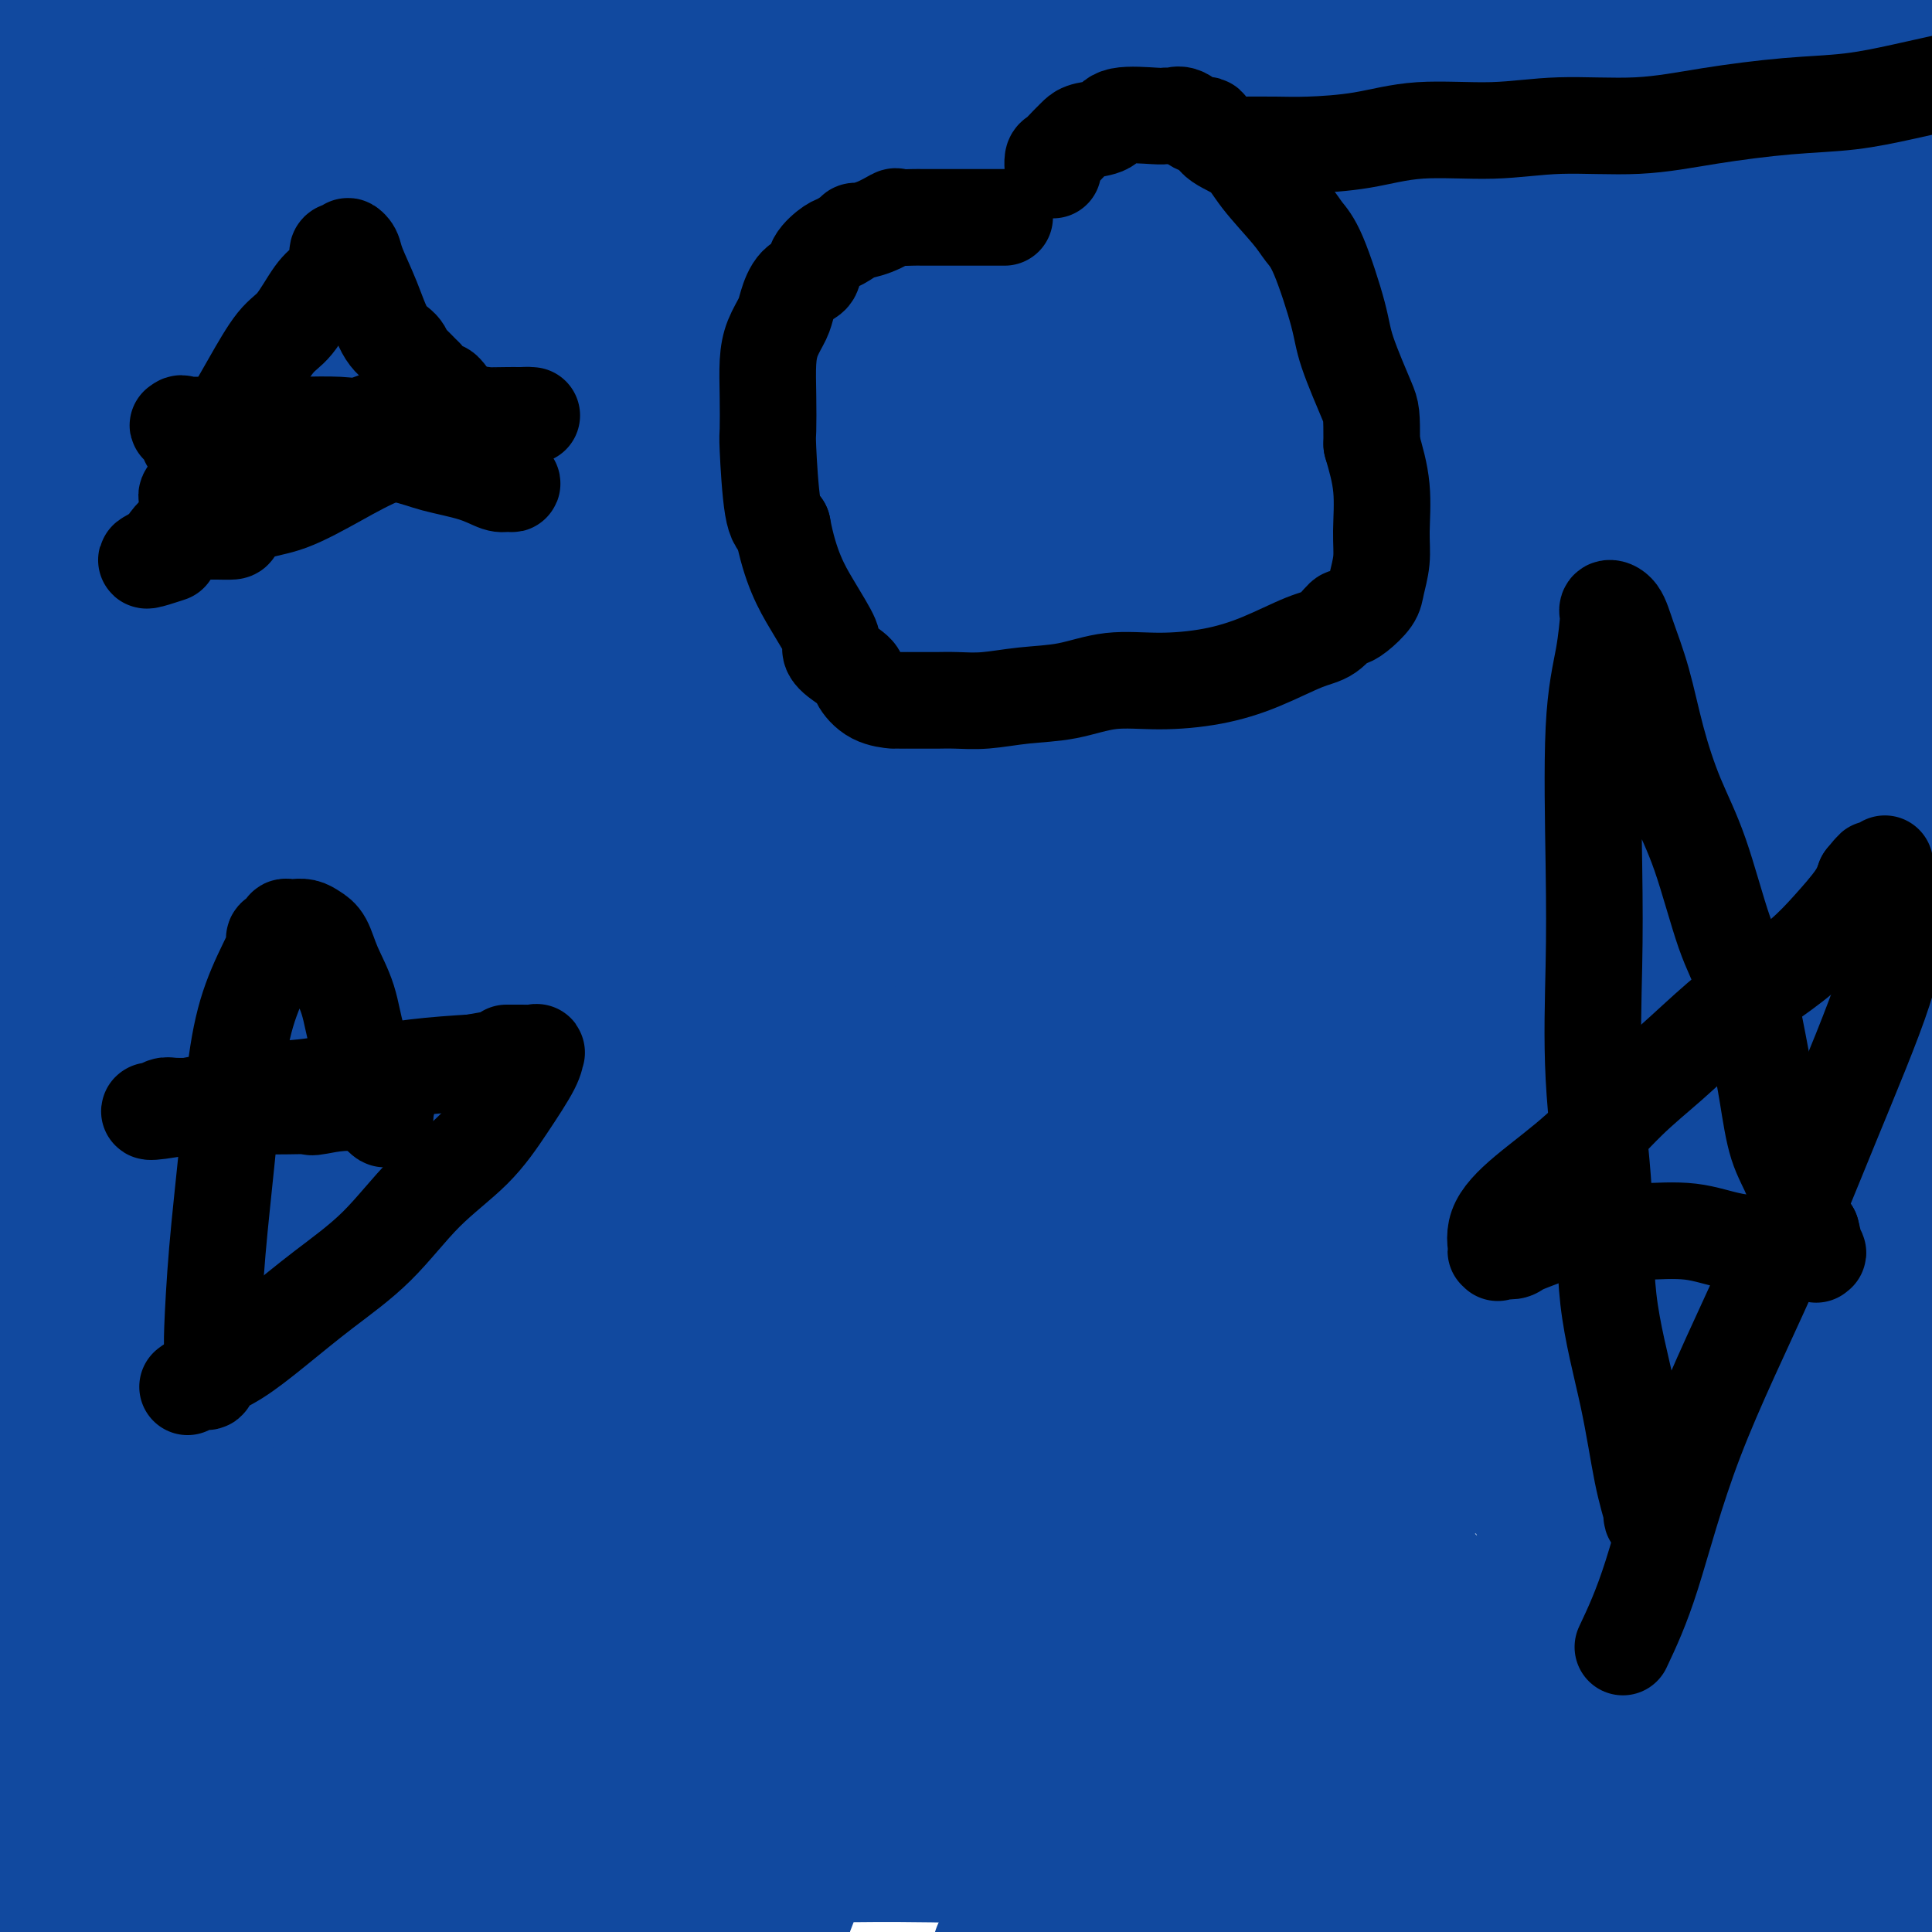 <svg viewBox='0 0 400 400' version='1.1' xmlns='http://www.w3.org/2000/svg' xmlns:xlink='http://www.w3.org/1999/xlink'><g fill='none' stroke='#11499F' stroke-width='28' stroke-linecap='round' stroke-linejoin='round'><path d='M252,263c0.029,-0.284 0.059,-0.568 0,-1c-0.059,-0.432 -0.205,-1.014 -1,0c-0.795,1.014 -2.238,3.622 -4,8c-1.762,4.378 -3.843,10.524 -7,24c-3.157,13.476 -7.388,34.282 -12,53c-4.612,18.718 -9.603,35.348 -13,45c-3.397,9.652 -5.198,12.326 -7,15'/><path d='M193,371c1.262,3.295 2.524,6.590 0,0c-2.524,-6.590 -8.834,-23.063 -12,-38c-3.166,-14.937 -3.188,-28.336 -5,-51c-1.812,-22.664 -5.414,-54.593 -13,-84c-7.586,-29.407 -19.157,-56.294 -27,-75c-7.843,-18.706 -11.958,-29.232 -14,-34c-2.042,-4.768 -2.011,-3.777 -2,-4c0.011,-0.223 0.003,-1.659 0,-1c-0.003,0.659 -0.001,3.414 1,20c1.001,16.586 3.000,47.004 5,80c2.000,32.996 4.000,68.570 5,130c1.000,61.430 1.000,148.715 1,236'/><path d='M106,343c2.963,10.469 5.926,20.937 0,0c-5.926,-20.937 -20.740,-73.280 -31,-106c-10.260,-32.720 -15.967,-45.818 -18,-51c-2.033,-5.182 -0.393,-2.449 0,-2c0.393,0.449 -0.462,-1.385 0,3c0.462,4.385 2.240,14.988 7,44c4.760,29.012 12.503,76.432 19,121c6.497,44.568 11.749,86.284 17,128'/><path d='M99,396c2.393,12.851 4.786,25.702 0,0c-4.786,-25.702 -16.750,-89.958 -30,-141c-13.250,-51.042 -27.786,-88.869 -36,-124c-8.214,-35.131 -10.107,-67.565 -12,-100'/><path d='M43,185c-2.622,-15.444 -5.244,-30.889 0,0c5.244,30.889 18.356,108.111 26,163c7.644,54.889 9.822,87.444 12,120'/><path d='M38,255c3.417,12.833 6.833,25.667 0,0c-6.833,-25.667 -23.917,-89.833 -41,-154'/><path d='M19,207c-4.044,-14.733 -8.089,-29.467 0,0c8.089,29.467 28.311,103.133 41,155c12.689,51.867 17.844,81.933 23,112'/><path d='M74,370c3.607,14.256 7.214,28.512 0,0c-7.214,-28.512 -25.250,-99.792 -38,-154c-12.750,-54.208 -20.214,-91.345 -24,-115c-3.786,-23.655 -3.893,-33.827 -4,-44'/><path d='M7,91c0.690,-20.851 1.381,-41.702 0,0c-1.381,41.702 -4.833,145.958 -6,198c-1.167,52.042 -0.048,51.869 -2,75c-1.952,23.131 -6.976,69.565 -12,116'/><path d='M7,339c-0.008,8.264 -0.016,16.528 0,0c0.016,-16.528 0.057,-57.846 0,-88c-0.057,-30.154 -0.212,-49.142 0,-62c0.212,-12.858 0.792,-19.586 1,-24c0.208,-4.414 0.046,-6.513 0,-5c-0.046,1.513 0.026,6.638 3,31c2.974,24.362 8.850,67.961 17,115c8.150,47.039 18.575,97.520 29,148'/><path d='M56,291c4.152,16.344 8.304,32.688 0,0c-8.304,-32.688 -29.062,-114.407 -39,-155c-9.938,-40.593 -9.054,-40.058 -9,-42c0.054,-1.942 -0.723,-6.360 -1,-8c-0.277,-1.640 -0.055,-0.500 0,-1c0.055,-0.500 -0.057,-2.639 0,4c0.057,6.639 0.285,22.057 1,57c0.715,34.943 1.919,89.412 2,140c0.081,50.588 -0.959,97.294 -2,144'/><path d='M3,321c1.833,11.250 3.667,22.500 0,0c-3.667,-22.500 -12.833,-78.750 -22,-135'/><path d='M0,312c-0.250,-8.083 -0.500,-16.167 0,0c0.500,16.167 1.750,56.583 3,97'/><path d='M5,354c0.000,3.156 0.000,6.311 0,0c0.000,-6.311 0.000,-22.089 -3,-49c-3.000,-26.911 -9.000,-64.956 -15,-103'/><path d='M5,207c-1.714,-8.256 -3.429,-16.512 0,0c3.429,16.512 12.000,57.792 20,93c8.000,35.208 15.429,64.345 21,85c5.571,20.655 9.286,32.827 13,45'/><path d='M43,309c0.512,10.518 1.024,21.036 0,0c-1.024,-21.036 -3.583,-73.625 -7,-115c-3.417,-41.375 -7.690,-71.536 -10,-94c-2.310,-22.464 -2.655,-37.232 -3,-52'/><path d='M31,70c-1.777,-6.105 -3.553,-12.211 0,0c3.553,12.211 12.437,42.737 20,76c7.563,33.263 13.805,69.263 20,107c6.195,37.737 12.341,77.211 17,108c4.659,30.789 7.829,52.895 11,75'/><path d='M75,264c7.583,25.000 15.167,50.000 0,0c-15.167,-50.000 -53.083,-175.000 -91,-300'/><path d='M6,308c-1.833,-12.250 -3.667,-24.500 0,0c3.667,24.500 12.833,85.750 22,147'/><path d='M5,317c2.000,10.417 4.000,20.833 0,0c-4.000,-20.833 -14.000,-72.917 -24,-125'/><path d='M32,386c-2.417,-11.833 -4.833,-23.667 0,0c4.833,23.667 16.917,82.833 29,142'/><path d='M41,262c2.032,11.691 4.064,23.382 0,0c-4.064,-23.382 -14.223,-81.836 -20,-117c-5.777,-35.164 -7.171,-47.040 -8,-54c-0.829,-6.960 -1.093,-9.006 -1,-10c0.093,-0.994 0.545,-0.935 0,-2c-0.545,-1.065 -2.085,-3.255 0,4c2.085,7.255 7.796,23.955 18,54c10.204,30.045 24.901,73.435 40,115c15.099,41.565 30.600,81.304 41,111c10.400,29.696 15.700,49.348 21,69'/><path d='M98,317c7.304,19.071 14.607,38.143 0,0c-14.607,-38.143 -51.125,-133.500 -67,-176c-15.875,-42.500 -11.107,-32.143 -13,-40c-1.893,-7.857 -10.446,-33.929 -19,-60'/><path d='M23,92c-6.756,-18.867 -13.511,-37.733 0,0c13.511,37.733 47.289,132.067 67,194c19.711,61.933 25.356,91.467 31,121'/><path d='M114,335c2.071,12.982 4.143,25.964 0,0c-4.143,-25.964 -14.500,-90.875 -22,-141c-7.500,-50.125 -12.143,-85.464 -15,-111c-2.857,-25.536 -3.929,-41.268 -5,-57'/><path d='M112,110c-9.083,-26.417 -18.167,-52.833 0,0c18.167,52.833 63.583,184.917 109,317'/><path d='M215,319c3.036,6.953 6.071,13.907 0,0c-6.071,-13.907 -21.249,-48.674 -30,-70c-8.751,-21.326 -11.077,-29.211 -13,-35c-1.923,-5.789 -3.445,-9.484 -4,-11c-0.555,-1.516 -0.145,-0.854 0,-1c0.145,-0.146 0.024,-1.100 0,-1c-0.024,0.100 0.048,1.254 0,1c-0.048,-0.254 -0.217,-1.915 0,6c0.217,7.915 0.821,25.408 0,47c-0.821,21.592 -3.067,47.285 -6,67c-2.933,19.715 -6.553,33.453 -9,41c-2.447,7.547 -3.723,8.902 -4,10c-0.277,1.098 0.443,1.941 -1,0c-1.443,-1.941 -5.050,-6.664 -13,-25c-7.950,-18.336 -20.244,-50.286 -33,-84c-12.756,-33.714 -25.973,-69.192 -41,-102c-15.027,-32.808 -31.865,-62.945 -43,-84c-11.135,-21.055 -16.568,-33.027 -22,-45'/><path d='M8,117c-2.143,-8.357 -4.286,-16.714 0,0c4.286,16.714 15.000,58.500 24,113c9.000,54.500 16.286,121.714 20,156c3.714,34.286 3.857,35.643 4,37'/><path d='M43,370c1.634,7.363 3.267,14.725 0,0c-3.267,-14.725 -11.435,-51.538 -18,-83c-6.565,-31.462 -11.528,-57.572 -15,-82c-3.472,-24.428 -5.453,-47.175 -7,-64c-1.547,-16.825 -2.660,-27.727 -3,-34c-0.340,-6.273 0.093,-7.915 0,-9c-0.093,-1.085 -0.712,-1.613 0,-1c0.712,0.613 2.755,2.366 10,17c7.245,14.634 19.693,42.149 34,73c14.307,30.851 30.473,65.037 43,95c12.527,29.963 21.414,55.704 27,70c5.586,14.296 7.870,17.148 9,19c1.130,1.852 1.104,2.704 1,2c-0.104,-0.704 -0.287,-2.965 -1,-4c-0.713,-1.035 -1.956,-0.843 -7,-14c-5.044,-13.157 -13.890,-39.664 -21,-67c-7.110,-27.336 -12.483,-55.503 -19,-83c-6.517,-27.497 -14.178,-54.326 -20,-77c-5.822,-22.674 -9.806,-41.193 -12,-53c-2.194,-11.807 -2.597,-16.904 -3,-22'/><path d='M45,64c-0.355,-0.567 -0.711,-1.133 0,0c0.711,1.133 2.488,3.967 6,19c3.512,15.033 8.759,42.265 13,71c4.241,28.735 7.476,58.971 11,88c3.524,29.029 7.338,56.850 10,75c2.662,18.150 4.171,26.631 5,31c0.829,4.369 0.978,4.628 1,4c0.022,-0.628 -0.081,-2.142 0,-2c0.081,0.142 0.348,1.938 -3,-9c-3.348,-10.938 -10.310,-34.612 -17,-63c-6.690,-28.388 -13.109,-61.489 -18,-93c-4.891,-31.511 -8.255,-61.432 -11,-84c-2.745,-22.568 -4.873,-37.784 -7,-53'/><path d='M111,247c-5.750,-17.500 -11.500,-35.000 0,0c11.500,35.000 40.250,122.500 69,210'/><path d='M280,343c0.619,15.280 1.238,30.561 0,0c-1.238,-30.561 -4.332,-106.963 -6,-140c-1.668,-33.037 -1.909,-22.710 -2,-25c-0.091,-2.290 -0.032,-17.197 0,-24c0.032,-6.803 0.036,-5.503 0,-6c-0.036,-0.497 -0.113,-2.793 0,-2c0.113,0.793 0.415,4.675 1,11c0.585,6.325 1.453,15.093 22,81c20.547,65.907 60.774,188.954 101,312'/><path d='M399,318c9.044,22.756 18.089,45.511 0,0c-18.089,-45.511 -63.311,-159.289 -85,-215c-21.689,-55.711 -19.844,-53.356 -18,-51'/><path d='M358,216c0.002,1.497 0.004,2.994 0,4c-0.004,1.006 -0.014,1.521 0,2c0.014,0.479 0.053,0.923 0,1c-0.053,0.077 -0.198,-0.213 0,0c0.198,0.213 0.740,0.930 0,2c-0.740,1.070 -2.763,2.495 -4,5c-1.237,2.505 -1.687,6.091 -3,11c-1.313,4.909 -3.490,11.142 -5,14c-1.510,2.858 -2.355,2.343 -4,7c-1.645,4.657 -4.091,14.488 -5,18c-0.909,3.512 -0.282,0.704 0,0c0.282,-0.704 0.217,0.694 0,1c-0.217,0.306 -0.587,-0.482 -1,-1c-0.413,-0.518 -0.870,-0.766 -3,-7c-2.130,-6.234 -5.932,-18.455 -11,-36c-5.068,-17.545 -11.403,-40.416 -20,-69c-8.597,-28.584 -19.456,-62.881 -32,-99c-12.544,-36.119 -26.772,-74.059 -41,-112'/><path d='M199,8c0.113,-1.750 0.226,-3.500 0,0c-0.226,3.500 -0.792,12.249 -1,16c-0.208,3.751 -0.059,2.505 0,2c0.059,-0.505 0.028,-0.267 0,0c-0.028,0.267 -0.052,0.563 0,1c0.052,0.437 0.179,1.014 0,1c-0.179,-0.014 -0.664,-0.619 0,1c0.664,1.619 2.475,5.463 -1,-2c-3.475,-7.463 -12.238,-26.231 -21,-45'/><path d='M123,26c-1.326,-8.548 -2.653,-17.095 0,0c2.653,17.095 9.285,59.833 13,84c3.715,24.167 4.513,29.763 5,40c0.487,10.237 0.664,25.115 1,34c0.336,8.885 0.832,11.777 1,13c0.168,1.223 0.010,0.778 0,1c-0.010,0.222 0.129,1.111 0,1c-0.129,-0.111 -0.526,-1.221 -1,-5c-0.474,-3.779 -1.027,-10.228 -1,-15c0.027,-4.772 0.633,-7.867 -1,-16c-1.633,-8.133 -5.505,-21.303 -8,-32c-2.495,-10.697 -3.612,-18.920 -4,-23c-0.388,-4.080 -0.045,-4.018 0,-4c0.045,0.018 -0.206,-0.008 0,0c0.206,0.008 0.870,0.050 0,0c-0.870,-0.050 -3.273,-0.190 0,10c3.273,10.190 12.222,30.711 20,49c7.778,18.289 14.384,34.345 17,44c2.616,9.655 1.243,12.907 4,34c2.757,21.093 9.645,60.027 14,83c4.355,22.973 6.178,29.987 8,37'/><path d='M191,324c-0.030,0.756 -0.061,1.513 0,0c0.061,-1.513 0.212,-5.294 0,-8c-0.212,-2.706 -0.789,-4.337 -1,-8c-0.211,-3.663 -0.058,-9.357 0,-13c0.058,-3.643 0.020,-5.235 0,-6c-0.020,-0.765 -0.022,-0.702 0,-1c0.022,-0.298 0.068,-0.956 0,-1c-0.068,-0.044 -0.249,0.527 1,4c1.249,3.473 3.928,9.850 10,22c6.072,12.150 15.536,30.075 25,48'/><path d='M237,316c-0.342,1.643 -0.683,3.285 0,0c0.683,-3.285 2.391,-11.498 2,-21c-0.391,-9.502 -2.880,-20.292 -4,-30c-1.120,-9.708 -0.870,-18.335 -3,-27c-2.130,-8.665 -6.641,-17.369 -9,-23c-2.359,-5.631 -2.566,-8.190 -3,-9c-0.434,-0.810 -1.094,0.129 -1,0c0.094,-0.129 0.942,-1.327 0,1c-0.942,2.327 -3.675,8.179 -6,14c-2.325,5.821 -4.242,11.612 -9,21c-4.758,9.388 -12.358,22.374 -19,35c-6.642,12.626 -12.326,24.893 -16,37c-3.674,12.107 -5.337,24.053 -7,36'/><path d='M159,300c-0.571,4.226 -1.143,8.452 0,0c1.143,-8.452 4.000,-29.583 3,-62c-1.000,-32.417 -5.857,-76.119 -18,-139c-12.143,-62.881 -31.571,-144.940 -51,-227'/><path d='M159,166c-1.245,-8.453 -2.490,-16.907 0,0c2.490,16.907 8.715,59.173 11,76c2.285,16.827 0.630,8.213 0,5c-0.630,-3.213 -0.233,-1.024 0,1c0.233,2.024 0.303,3.885 0,-4c-0.303,-7.885 -0.981,-25.515 -2,-55c-1.019,-29.485 -2.381,-70.825 -3,-99c-0.619,-28.175 -0.495,-43.184 0,-53c0.495,-9.816 1.361,-14.439 2,-16c0.639,-1.561 1.050,-0.059 0,-4c-1.050,-3.941 -3.560,-13.324 3,5c6.560,18.324 22.189,64.357 34,107c11.811,42.643 19.803,81.898 30,120c10.197,38.102 22.598,75.051 35,112'/><path d='M286,328c4.095,11.994 8.190,23.988 0,0c-8.190,-23.988 -28.667,-83.958 -47,-139c-18.333,-55.042 -34.524,-105.155 -50,-154c-15.476,-48.845 -30.238,-96.423 -45,-144'/><path d='M129,6c1.393,-14.540 2.786,-29.080 0,0c-2.786,29.080 -9.752,101.780 -15,153c-5.248,51.220 -8.778,80.962 -11,96c-2.222,15.038 -3.134,15.374 -4,16c-0.866,0.626 -1.685,1.543 -2,2c-0.315,0.457 -0.125,0.456 0,0c0.125,-0.456 0.187,-1.366 0,-2c-0.187,-0.634 -0.621,-0.990 0,-1c0.621,-0.010 2.299,0.328 -1,-19c-3.299,-19.328 -11.574,-58.321 -17,-93c-5.426,-34.679 -8.003,-65.045 -9,-82c-0.997,-16.955 -0.413,-20.501 0,-23c0.413,-2.499 0.655,-3.951 1,-5c0.345,-1.049 0.794,-1.693 3,2c2.206,3.693 6.171,11.725 14,37c7.829,25.275 19.523,67.793 33,114c13.477,46.207 28.739,96.104 44,146'/><path d='M163,260c2.860,9.503 5.720,19.006 0,0c-5.720,-19.006 -20.019,-66.520 -29,-103c-8.981,-36.480 -12.645,-61.925 -16,-79c-3.355,-17.075 -6.401,-25.780 -8,-31c-1.599,-5.220 -1.751,-6.957 -2,-7c-0.249,-0.043 -0.593,1.606 0,0c0.593,-1.606 2.125,-6.468 -1,4c-3.125,10.468 -10.906,36.266 -14,49c-3.094,12.734 -1.500,12.404 -8,29c-6.500,16.596 -21.093,50.117 -28,65c-6.907,14.883 -6.127,11.128 -6,10c0.127,-1.128 -0.400,0.372 -1,1c-0.600,0.628 -1.274,0.385 -1,-3c0.274,-3.385 1.497,-9.911 0,-29c-1.497,-19.089 -5.713,-50.740 -10,-82c-4.287,-31.260 -8.643,-62.130 -13,-93'/><path d='M21,62c-0.958,-4.773 -1.916,-9.546 0,0c1.916,9.546 6.706,33.410 9,45c2.294,11.590 2.092,10.907 2,11c-0.092,0.093 -0.074,0.961 0,1c0.074,0.039 0.206,-0.753 0,-3c-0.206,-2.247 -0.748,-5.951 -1,-22c-0.252,-16.049 -0.215,-44.443 0,-63c0.215,-18.557 0.607,-27.279 1,-36'/><path d='M32,22c1.345,-3.512 2.690,-7.024 0,0c-2.690,7.024 -9.417,24.583 -15,36c-5.583,11.417 -10.024,16.690 -14,21c-3.976,4.310 -7.488,7.655 -11,11'/><path d='M8,66c-1.122,0.105 -2.244,0.210 0,0c2.244,-0.210 7.854,-0.736 14,-1c6.146,-0.264 12.828,-0.267 20,0c7.172,0.267 14.834,0.804 22,1c7.166,0.196 13.835,0.053 19,0c5.165,-0.053 8.825,-0.014 11,0c2.175,0.014 2.863,0.003 3,0c0.137,-0.003 -0.278,0.001 0,0c0.278,-0.001 1.251,-0.005 -1,0c-2.251,0.005 -7.724,0.021 -13,0c-5.276,-0.021 -10.355,-0.079 -15,0c-4.645,0.079 -8.855,0.296 -13,0c-4.145,-0.296 -8.225,-1.106 -12,-2c-3.775,-0.894 -7.245,-1.872 -9,-3c-1.755,-1.128 -1.795,-2.405 -2,-3c-0.205,-0.595 -0.575,-0.508 -1,-3c-0.425,-2.492 -0.904,-7.563 -1,-13c-0.096,-5.437 0.191,-11.241 3,-16c2.809,-4.759 8.141,-8.474 17,-13c8.859,-4.526 21.245,-9.865 38,-14c16.755,-4.135 37.877,-7.068 59,-10'/><path d='M253,10c-0.745,-2.627 -1.490,-5.255 0,0c1.490,5.255 5.215,18.391 6,34c0.785,15.609 -1.370,33.691 -7,49c-5.630,15.309 -14.736,27.846 -40,41c-25.264,13.154 -66.686,26.926 -97,33c-30.314,6.074 -49.518,4.450 -73,3c-23.482,-1.450 -51.241,-2.725 -79,-4'/><path d='M25,71c-2.571,0.034 -5.141,0.067 0,0c5.141,-0.067 17.994,-0.236 25,2c7.006,2.236 8.165,6.875 9,12c0.835,5.125 1.348,10.734 -1,17c-2.348,6.266 -7.555,13.187 -17,19c-9.445,5.813 -23.127,10.518 -34,14c-10.873,3.482 -18.936,5.741 -27,8'/><path d='M75,123c-7.635,-0.113 -15.271,-0.226 0,0c15.271,0.226 53.448,0.792 84,4c30.552,3.208 53.478,9.057 69,14c15.522,4.943 23.641,8.978 29,13c5.359,4.022 7.959,8.030 9,13c1.041,4.970 0.523,10.902 0,17c-0.523,6.098 -1.049,12.360 -5,17c-3.951,4.640 -11.325,7.656 -18,10c-6.675,2.344 -12.650,4.015 -17,5c-4.350,0.985 -7.077,1.282 -9,1c-1.923,-0.282 -3.044,-1.144 -4,-2c-0.956,-0.856 -1.748,-1.705 -5,-15c-3.252,-13.295 -8.965,-39.036 -12,-50c-3.035,-10.964 -3.392,-7.151 -4,-19c-0.608,-11.849 -1.467,-39.360 -1,-55c0.467,-15.640 2.259,-19.410 5,-24c2.741,-4.590 6.430,-10.000 9,-13c2.570,-3.000 4.022,-3.589 5,-4c0.978,-0.411 1.483,-0.645 2,-1c0.517,-0.355 1.047,-0.831 2,1c0.953,1.831 2.330,5.969 9,20c6.670,14.031 18.635,37.955 33,68c14.365,30.045 31.131,66.210 45,99c13.869,32.790 24.840,62.205 31,78c6.160,15.795 7.510,17.972 8,19c0.490,1.028 0.120,0.908 0,1c-0.120,0.092 0.009,0.395 0,1c-0.009,0.605 -0.157,1.513 0,1c0.157,-0.513 0.619,-2.447 0,-7c-0.619,-4.553 -2.321,-11.726 -5,-24c-2.679,-12.274 -6.337,-29.650 -9,-48c-2.663,-18.350 -4.332,-37.675 -6,-57'/><path d='M320,186c-3.325,-30.615 -1.638,-39.153 -1,-51c0.638,-11.847 0.227,-27.002 0,-38c-0.227,-10.998 -0.271,-17.837 0,-24c0.271,-6.163 0.856,-11.648 1,-15c0.144,-3.352 -0.154,-4.569 0,-5c0.154,-0.431 0.759,-0.075 1,0c0.241,0.075 0.117,-0.132 1,3c0.883,3.132 2.772,9.604 4,17c1.228,7.396 1.793,15.717 2,28c0.207,12.283 0.055,28.530 0,43c-0.055,14.470 -0.015,27.164 0,36c0.015,8.836 0.003,13.816 0,17c-0.003,3.184 0.003,4.573 0,5c-0.003,0.427 -0.014,-0.108 0,0c0.014,0.108 0.052,0.860 0,-2c-0.052,-2.860 -0.196,-9.333 -1,-18c-0.804,-8.667 -2.268,-19.527 -3,-33c-0.732,-13.473 -0.732,-29.560 -1,-45c-0.268,-15.440 -0.803,-30.234 -1,-45c-0.197,-14.766 -0.056,-29.505 0,-40c0.056,-10.495 0.028,-16.748 0,-23'/><path d='M345,104c-2.953,-13.407 -5.905,-26.814 0,0c5.905,26.814 20.668,93.848 28,129c7.332,35.152 7.233,38.422 8,51c0.767,12.578 2.399,34.463 3,43c0.601,8.537 0.172,3.725 0,2c-0.172,-1.725 -0.086,-0.362 0,1'/><path d='M384,317c0.051,5.362 0.103,10.724 0,0c-0.103,-10.724 -0.360,-37.533 -3,-64c-2.640,-26.467 -7.665,-52.590 -10,-92c-2.335,-39.410 -1.982,-92.106 -2,-116c-0.018,-23.894 -0.408,-18.987 0,-22c0.408,-3.013 1.612,-13.946 2,-19c0.388,-5.054 -0.042,-4.230 0,-4c0.042,0.230 0.555,-0.135 1,0c0.445,0.135 0.820,0.768 2,4c1.180,3.232 3.164,9.062 6,16c2.836,6.938 6.525,14.982 10,25c3.475,10.018 6.738,22.009 10,34'/><path d='M390,156c2.363,4.411 4.726,8.821 0,0c-4.726,-8.821 -16.542,-30.875 -32,-60c-15.458,-29.125 -34.560,-65.321 -44,-84c-9.440,-18.679 -9.220,-19.839 -9,-21'/><path d='M322,65c-2.476,-10.216 -4.951,-20.431 0,0c4.951,20.431 17.330,71.509 25,107c7.670,35.491 10.633,55.397 12,65c1.367,9.603 1.139,8.904 1,9c-0.139,0.096 -0.189,0.987 0,2c0.189,1.013 0.617,2.149 -1,-8c-1.617,-10.149 -5.278,-31.585 -10,-58c-4.722,-26.415 -10.504,-57.811 -14,-78c-3.496,-20.189 -4.707,-29.171 -5,-33c-0.293,-3.829 0.333,-2.506 0,-4c-0.333,-1.494 -1.627,-5.805 0,-1c1.627,4.805 6.173,18.726 9,25c2.827,6.274 3.936,4.900 11,29c7.064,24.100 20.082,73.673 28,106c7.918,32.327 10.735,47.409 12,58c1.265,10.591 0.977,16.692 1,20c0.023,3.308 0.357,3.825 0,4c-0.357,0.175 -1.404,0.009 0,0c1.404,-0.009 5.258,0.140 -7,9c-12.258,8.860 -40.629,26.430 -69,44'/><path d='M155,322c2.524,7.673 5.049,15.345 0,0c-5.049,-15.345 -17.670,-53.708 -24,-77c-6.330,-23.292 -6.369,-31.511 -5,-35c1.369,-3.489 4.144,-2.246 3,-12c-1.144,-9.754 -6.208,-30.504 -13,-51c-6.792,-20.496 -15.310,-40.739 -19,-50c-3.690,-9.261 -2.550,-7.540 -2,-7c0.550,0.540 0.509,-0.101 0,-1c-0.509,-0.899 -1.487,-2.055 0,4c1.487,6.055 5.439,19.323 15,52c9.561,32.677 24.732,84.765 42,124c17.268,39.235 36.634,65.618 56,92'/><path d='M261,320c0.413,6.758 0.826,13.515 0,0c-0.826,-13.515 -2.892,-47.303 -4,-94c-1.108,-46.697 -1.260,-106.303 -2,-145c-0.740,-38.697 -2.069,-56.485 -3,-68c-0.931,-11.515 -1.466,-16.758 -2,-22'/><path d='M249,37c0.156,-2.745 0.312,-5.489 0,0c-0.312,5.489 -1.091,19.213 -5,45c-3.909,25.787 -10.948,63.637 -19,91c-8.052,27.363 -17.117,44.238 -22,53c-4.883,8.762 -5.585,9.411 -6,10c-0.415,0.589 -0.543,1.117 -1,0c-0.457,-1.117 -1.244,-3.880 -3,-9c-1.756,-5.120 -4.481,-12.596 -8,-22c-3.519,-9.404 -7.832,-20.737 -12,-32c-4.168,-11.263 -8.190,-22.455 -11,-30c-2.810,-7.545 -4.410,-11.444 -5,-13c-0.590,-1.556 -0.172,-0.771 0,-1c0.172,-0.229 0.099,-1.473 0,-1c-0.099,0.473 -0.223,2.664 0,8c0.223,5.336 0.792,13.818 1,22c0.208,8.182 0.056,16.065 0,21c-0.056,4.935 -0.016,6.922 0,8c0.016,1.078 0.007,1.248 0,1c-0.007,-0.248 -0.012,-0.913 0,-1c0.012,-0.087 0.041,0.404 0,-1c-0.041,-1.404 -0.153,-4.705 0,-14c0.153,-9.295 0.573,-24.586 1,-37c0.427,-12.414 0.863,-21.951 1,-27c0.137,-5.049 -0.026,-5.608 0,-6c0.026,-0.392 0.242,-0.616 0,-1c-0.242,-0.384 -0.941,-0.928 2,6c2.941,6.928 9.523,21.327 18,48c8.477,26.673 18.851,65.621 30,102c11.149,36.379 23.075,70.190 35,104'/><path d='M257,282c0.346,7.862 0.691,15.724 0,0c-0.691,-15.724 -2.420,-55.033 -5,-88c-2.580,-32.967 -6.012,-59.591 -9,-83c-2.988,-23.409 -5.533,-43.604 -8,-59c-2.467,-15.396 -4.857,-25.993 -6,-31c-1.143,-5.007 -1.038,-4.422 -1,-4c0.038,0.422 0.010,0.682 0,3c-0.010,2.318 -0.003,6.695 0,25c0.003,18.305 0.002,50.540 0,84c-0.002,33.460 -0.004,68.146 0,96c0.004,27.854 0.015,48.877 0,61c-0.015,12.123 -0.055,15.348 0,17c0.055,1.652 0.207,1.733 0,1c-0.207,-0.733 -0.771,-2.279 0,0c0.771,2.279 2.877,8.384 -1,-7c-3.877,-15.384 -13.736,-52.257 -26,-90c-12.264,-37.743 -26.933,-76.355 -42,-117c-15.067,-40.645 -30.534,-83.322 -46,-126'/><path d='M8,11c-1.429,-0.561 -2.859,-1.122 0,0c2.859,1.122 10.006,3.928 14,5c3.994,1.072 4.833,0.411 6,5c1.167,4.589 2.660,14.428 2,23c-0.660,8.572 -3.474,15.878 -9,21c-5.526,5.122 -13.763,8.061 -22,11'/><path d='M36,70c-2.764,0.415 -5.528,0.829 0,0c5.528,-0.829 19.348,-2.903 25,-4c5.652,-1.097 3.137,-1.219 0,0c-3.137,1.219 -6.896,3.777 -28,9c-21.104,5.223 -59.552,13.112 -98,21'/><path d='M16,97c-0.652,-0.432 -1.305,-0.864 0,0c1.305,0.864 4.566,3.026 6,4c1.434,0.974 1.040,0.762 -1,2c-2.040,1.238 -5.726,3.925 -12,6c-6.274,2.075 -15.137,3.537 -24,5'/><path d='M1,105c-2.320,0.341 -4.640,0.681 0,0c4.640,-0.681 16.241,-2.384 21,-3c4.759,-0.616 2.675,-0.147 3,0c0.325,0.147 3.060,-0.030 6,0c2.940,0.030 6.087,0.266 8,0c1.913,-0.266 2.592,-1.033 1,0c-1.592,1.033 -5.455,3.867 -19,8c-13.545,4.133 -36.773,9.567 -60,15'/><path d='M-1,43c-5.833,3.750 -11.667,7.500 0,0c11.667,-7.500 40.833,-26.250 70,-45'/><path d='M197,14c0.509,-2.200 1.017,-4.399 0,0c-1.017,4.399 -3.561,15.398 -7,25c-3.439,9.602 -7.775,17.809 -13,25c-5.225,7.191 -11.341,13.366 -18,18c-6.659,4.634 -13.861,7.728 -22,10c-8.139,2.272 -17.214,3.724 -24,5c-6.786,1.276 -11.283,2.377 -14,3c-2.717,0.623 -3.654,0.769 -8,1c-4.346,0.231 -12.102,0.546 -15,1c-2.898,0.454 -0.937,1.047 -4,-3c-3.063,-4.047 -11.151,-12.735 -16,-18c-4.849,-5.265 -6.461,-7.109 -9,-9c-2.539,-1.891 -6.006,-3.830 -8,-6c-1.994,-2.170 -2.515,-4.572 -3,-8c-0.485,-3.428 -0.934,-7.881 0,-13c0.934,-5.119 3.249,-10.902 6,-16c2.751,-5.098 5.936,-9.509 9,-13c3.064,-3.491 6.006,-6.060 11,-8c4.994,-1.940 12.041,-3.250 19,-4c6.959,-0.750 13.829,-0.939 27,-1c13.171,-0.061 32.643,0.007 42,0c9.357,-0.007 8.599,-0.087 13,0c4.401,0.087 13.961,0.341 18,1c4.039,0.659 2.556,1.722 2,4c-0.556,2.278 -0.185,5.771 -2,10c-1.815,4.229 -5.816,9.196 -13,17c-7.184,7.804 -17.549,18.447 -37,30c-19.451,11.553 -47.986,24.015 -77,34c-29.014,9.985 -58.507,17.492 -88,25'/><path d='M13,44c-1.555,1.486 -3.110,2.971 0,0c3.110,-2.971 10.885,-10.399 21,-15c10.115,-4.601 22.570,-6.375 36,-7c13.430,-0.625 27.836,-0.101 36,0c8.164,0.101 10.085,-0.219 11,0c0.915,0.219 0.822,0.978 1,2c0.178,1.022 0.627,2.306 0,6c-0.627,3.694 -2.328,9.799 -5,17c-2.672,7.201 -6.314,15.497 -16,23c-9.686,7.503 -25.415,14.212 -40,18c-14.585,3.788 -28.024,4.654 -43,4c-14.976,-0.654 -31.488,-2.827 -48,-5'/><path d='M21,58c-3.387,0.091 -6.774,0.181 0,0c6.774,-0.181 23.710,-0.635 35,-1c11.290,-0.365 16.935,-0.642 21,0c4.065,0.642 6.551,2.204 8,3c1.449,0.796 1.862,0.826 2,3c0.138,2.174 0.001,6.491 0,9c-0.001,2.509 0.135,3.208 0,4c-0.135,0.792 -0.540,1.676 0,2c0.540,0.324 2.024,0.089 6,0c3.976,-0.089 10.444,-0.030 20,0c9.556,0.030 22.202,0.033 39,0c16.798,-0.033 37.750,-0.102 62,-1c24.250,-0.898 51.798,-2.626 83,-5c31.202,-2.374 66.058,-5.392 97,-8c30.942,-2.608 57.971,-4.804 85,-7'/><path d='M381,283c2.800,-4.400 5.600,-8.800 0,0c-5.600,8.800 -19.600,30.800 -28,43c-8.400,12.200 -11.200,14.600 -14,17'/><path d='M334,327c-0.115,6.365 -0.230,12.729 0,0c0.230,-12.729 0.804,-44.553 0,-68c-0.804,-23.447 -2.985,-38.517 -6,-65c-3.015,-26.483 -6.862,-64.380 -9,-81c-2.138,-16.620 -2.565,-11.964 -3,-15c-0.435,-3.036 -0.876,-13.764 -1,-18c-0.124,-4.236 0.071,-1.981 0,-1c-0.071,0.981 -0.406,0.686 0,2c0.406,1.314 1.555,4.237 2,7c0.445,2.763 0.188,5.366 2,16c1.812,10.634 5.693,29.299 9,44c3.307,14.701 6.039,25.437 10,38c3.961,12.563 9.152,26.954 13,37c3.848,10.046 6.353,15.746 8,19c1.647,3.254 2.438,4.063 3,5c0.562,0.937 0.897,2.003 1,1c0.103,-1.003 -0.025,-4.076 1,-8c1.025,-3.924 3.203,-8.701 4,-11c0.797,-2.299 0.212,-2.120 0,-3c-0.212,-0.880 -0.050,-2.817 0,-5c0.050,-2.183 -0.010,-4.610 0,-6c0.010,-1.390 0.091,-1.743 0,-2c-0.091,-0.257 -0.354,-0.420 0,0c0.354,0.420 1.326,1.421 0,17c-1.326,15.579 -4.950,45.737 -16,70c-11.050,24.263 -29.525,42.632 -48,61'/><path d='M274,311c-1.018,7.631 -2.036,15.262 0,0c2.036,-15.262 7.125,-53.417 12,-90c4.875,-36.583 9.536,-71.595 13,-110c3.464,-38.405 5.732,-80.202 8,-122'/><path d='M341,67c0.114,-3.943 0.227,-7.886 0,0c-0.227,7.886 -0.795,27.601 -1,41c-0.205,13.399 -0.045,20.481 0,26c0.045,5.519 -0.023,9.475 0,12c0.023,2.525 0.139,3.618 0,4c-0.139,0.382 -0.531,0.054 -1,0c-0.469,-0.054 -1.014,0.166 -1,0c0.014,-0.166 0.589,-0.719 -1,-2c-1.589,-1.281 -5.340,-3.292 -11,-20c-5.660,-16.708 -13.228,-48.114 -16,-66c-2.772,-17.886 -0.747,-22.252 0,-27c0.747,-4.748 0.217,-9.878 0,-12c-0.217,-2.122 -0.121,-1.235 0,-1c0.121,0.235 0.267,-0.181 0,2c-0.267,2.181 -0.947,6.959 -2,15c-1.053,8.041 -2.477,19.343 -3,30c-0.523,10.657 -0.143,20.667 0,29c0.143,8.333 0.049,14.989 0,19c-0.049,4.011 -0.055,5.376 0,6c0.055,0.624 0.169,0.508 0,0c-0.169,-0.508 -0.623,-1.406 0,-12c0.623,-10.594 2.321,-30.884 4,-56c1.679,-25.116 3.340,-55.058 5,-85'/><path d='M267,41c2.691,-5.382 5.383,-10.763 0,0c-5.383,10.763 -18.839,37.671 -28,52c-9.161,14.329 -14.026,16.079 -18,17c-3.974,0.921 -7.057,1.013 -9,0c-1.943,-1.013 -2.746,-3.130 -4,-5c-1.254,-1.870 -2.961,-3.493 -4,-6c-1.039,-2.507 -1.411,-5.897 -2,-8c-0.589,-2.103 -1.394,-2.919 -2,-4c-0.606,-1.081 -1.014,-2.427 -1,-3c0.014,-0.573 0.449,-0.373 0,0c-0.449,0.373 -1.782,0.917 0,-1c1.782,-1.917 6.681,-6.297 9,-8c2.319,-1.703 2.059,-0.728 8,-5c5.941,-4.272 18.082,-13.789 26,-20c7.918,-6.211 11.614,-9.115 15,-12c3.386,-2.885 6.463,-5.751 8,-7c1.537,-1.249 1.535,-0.883 2,-1c0.465,-0.117 1.396,-0.719 -1,-1c-2.396,-0.281 -8.120,-0.241 -27,1c-18.880,1.241 -50.916,3.683 -82,4c-31.084,0.317 -61.215,-1.492 -85,-4c-23.785,-2.508 -41.224,-5.717 -54,-8c-12.776,-2.283 -20.888,-3.642 -29,-5'/><path d='M44,16c-1.440,0.000 -2.880,0.000 0,0c2.880,-0.000 10.079,-0.001 23,0c12.921,0.001 31.564,0.004 51,0c19.436,-0.004 39.665,-0.015 55,0c15.335,0.015 25.776,0.054 31,0c5.224,-0.054 5.232,-0.202 5,0c-0.232,0.202 -0.705,0.754 0,1c0.705,0.246 2.589,0.185 0,4c-2.589,3.815 -9.650,11.505 -20,17c-10.350,5.495 -23.987,8.793 -40,11c-16.013,2.207 -34.400,3.322 -48,4c-13.600,0.678 -22.412,0.918 -29,1c-6.588,0.082 -10.953,0.006 -13,0c-2.047,-0.006 -1.776,0.057 -2,0c-0.224,-0.057 -0.944,-0.235 -1,0c-0.056,0.235 0.551,0.881 5,0c4.449,-0.881 12.738,-3.291 27,-6c14.262,-2.709 34.496,-5.718 56,-9c21.504,-3.282 44.276,-6.838 67,-11c22.724,-4.162 45.398,-8.931 58,-11c12.602,-2.069 15.131,-1.438 17,0c1.869,1.438 3.078,3.685 -9,8c-12.078,4.315 -37.444,10.700 -78,16c-40.556,5.300 -96.302,9.514 -142,12c-45.698,2.486 -81.349,3.243 -117,4'/><path d='M88,48c-13.415,0.444 -26.829,0.887 0,0c26.829,-0.887 93.902,-3.106 137,-4c43.098,-0.894 62.220,-0.464 73,0c10.780,0.464 13.217,0.962 14,1c0.783,0.038 -0.088,-0.382 -2,0c-1.912,0.382 -4.864,1.568 -21,2c-16.136,0.432 -45.457,0.112 -81,0c-35.543,-0.112 -77.310,-0.016 -102,0c-24.690,0.016 -32.304,-0.049 -36,0c-3.696,0.049 -3.475,0.213 -4,0c-0.525,-0.213 -1.796,-0.802 1,-3c2.796,-2.198 9.658,-6.004 19,-10c9.342,-3.996 21.165,-8.181 36,-12c14.835,-3.819 32.682,-7.274 46,-9c13.318,-1.726 22.107,-1.725 27,-2c4.893,-0.275 5.889,-0.826 4,0c-1.889,0.826 -6.662,3.030 -29,7c-22.338,3.970 -62.239,9.706 -104,14c-41.761,4.294 -85.380,7.147 -129,10'/><path d='M20,19c-9.392,0.445 -18.783,0.891 0,0c18.783,-0.891 65.741,-3.117 104,-3c38.259,0.117 67.818,2.577 95,8c27.182,5.423 51.988,13.809 62,18c10.012,4.191 5.231,4.188 2,6c-3.231,1.812 -4.910,5.438 -17,8c-12.090,2.562 -34.589,4.061 -49,5c-14.411,0.939 -20.733,1.319 -24,2c-3.267,0.681 -3.480,1.665 -4,2c-0.520,0.335 -1.346,0.022 -1,0c0.346,-0.022 1.865,0.246 3,0c1.135,-0.246 1.885,-1.008 7,-2c5.115,-0.992 14.593,-2.215 23,-3c8.407,-0.785 15.743,-1.134 23,-1c7.257,0.134 14.434,0.749 18,2c3.566,1.251 3.519,3.138 3,4c-0.519,0.862 -1.512,0.700 -8,1c-6.488,0.300 -18.473,1.063 -36,-1c-17.527,-2.063 -40.597,-6.952 -60,-12c-19.403,-5.048 -35.140,-10.256 -45,-14c-9.860,-3.744 -13.844,-6.025 -16,-8c-2.156,-1.975 -2.485,-3.643 -3,-6c-0.515,-2.357 -1.216,-5.404 1,-9c2.216,-3.596 7.347,-7.742 13,-11c5.653,-3.258 11.826,-5.629 18,-8'/><path d='M114,-1c0.652,-0.135 1.304,-0.271 0,0c-1.304,0.271 -4.562,0.948 -12,2c-7.438,1.052 -19.054,2.481 -25,3c-5.946,0.519 -6.222,0.130 -7,0c-0.778,-0.130 -2.059,-0.002 -3,0c-0.941,0.002 -1.541,-0.123 -2,0c-0.459,0.123 -0.777,0.495 1,0c1.777,-0.495 5.651,-1.856 13,-3c7.349,-1.144 18.175,-2.072 29,-3'/><path d='M294,0c1.690,-0.002 3.380,-0.003 0,0c-3.380,0.003 -11.831,0.011 -24,0c-12.169,-0.011 -28.057,-0.041 -43,0c-14.943,0.041 -28.939,0.154 -42,1c-13.061,0.846 -25.185,2.425 -33,3c-7.815,0.575 -11.320,0.145 -13,0c-1.680,-0.145 -1.535,-0.006 -2,0c-0.465,0.006 -1.539,-0.121 -2,0c-0.461,0.121 -0.307,0.490 2,0c2.307,-0.490 6.768,-1.841 15,-3c8.232,-1.159 20.236,-2.127 41,-2c20.764,0.127 50.288,1.350 70,3c19.712,1.650 29.613,3.729 40,6c10.387,2.271 21.262,4.736 27,7c5.738,2.264 6.341,4.327 7,7c0.659,2.673 1.375,5.955 -5,11c-6.375,5.045 -19.839,11.852 -42,19c-22.161,7.148 -53.018,14.638 -87,21c-33.982,6.362 -71.087,11.598 -98,15c-26.913,3.402 -43.633,4.971 -53,6c-9.367,1.029 -11.380,1.518 -13,2c-1.620,0.482 -2.848,0.959 -3,1c-0.152,0.041 0.773,-0.352 0,0c-0.773,0.352 -3.244,1.449 3,0c6.244,-1.449 21.201,-5.446 35,-8c13.799,-2.554 26.438,-3.667 39,-6c12.562,-2.333 25.047,-5.887 41,-9c15.953,-3.113 35.374,-5.784 49,-7c13.626,-1.216 21.456,-0.975 25,-1c3.544,-0.025 2.800,-0.314 3,0c0.200,0.314 1.343,1.233 -1,5c-2.343,3.767 -8.171,10.384 -14,17'/><path d='M216,88c-8.796,7.967 -23.285,16.884 -35,25c-11.715,8.116 -20.655,15.430 -27,20c-6.345,4.570 -10.096,6.396 -12,8c-1.904,1.604 -1.960,2.987 -2,4c-0.040,1.013 -0.063,1.658 -1,0c-0.937,-1.658 -2.790,-5.617 -5,-13c-2.210,-7.383 -4.779,-18.191 -6,-28c-1.221,-9.809 -1.095,-18.620 -1,-28c0.095,-9.380 0.160,-19.328 1,-28c0.840,-8.672 2.454,-16.067 6,-22c3.546,-5.933 9.023,-10.403 15,-13c5.977,-2.597 12.455,-3.321 21,-3c8.545,0.321 19.159,1.688 28,2c8.841,0.312 15.910,-0.430 34,21c18.090,21.430 47.202,65.032 61,87c13.798,21.968 12.283,22.301 19,36c6.717,13.699 21.667,40.765 32,60c10.333,19.235 16.051,30.640 19,35c2.949,4.360 3.131,1.674 4,0c0.869,-1.674 2.426,-2.335 6,-6c3.574,-3.665 9.164,-10.333 16,-19c6.836,-8.667 14.918,-19.334 23,-30'/><path d='M390,151c0.114,1.729 0.227,3.459 0,0c-0.227,-3.459 -0.796,-12.105 -1,-16c-0.204,-3.895 -0.044,-3.038 0,-3c0.044,0.038 -0.030,-0.742 0,-1c0.030,-0.258 0.162,0.008 0,-1c-0.162,-1.008 -0.618,-3.288 1,2c1.618,5.288 5.309,18.144 9,31'/><path d='M373,79c0.905,3.452 1.810,6.905 0,0c-1.810,-6.905 -6.333,-24.167 -10,-36c-3.667,-11.833 -6.476,-18.238 -13,-30c-6.524,-11.762 -16.762,-28.881 -27,-46'/><path d='M297,16c0.876,-4.465 1.751,-8.931 0,0c-1.751,8.931 -6.130,31.258 -8,49c-1.870,17.742 -1.233,30.899 -1,37c0.233,6.101 0.062,5.146 0,5c-0.062,-0.146 -0.013,0.516 0,1c0.013,0.484 -0.009,0.788 0,0c0.009,-0.788 0.049,-2.670 0,-5c-0.049,-2.330 -0.185,-5.108 0,-6c0.185,-0.892 0.692,0.103 1,0c0.308,-0.103 0.416,-1.304 3,-5c2.584,-3.696 7.644,-9.886 11,-14c3.356,-4.114 5.009,-6.152 6,-7c0.991,-0.848 1.319,-0.507 1,-1c-0.319,-0.493 -1.287,-1.821 0,0c1.287,1.821 4.828,6.792 11,18c6.172,11.208 14.975,28.652 20,39c5.025,10.348 6.270,13.599 7,15c0.730,1.401 0.944,0.952 1,1c0.056,0.048 -0.045,0.592 0,1c0.045,0.408 0.234,0.681 0,-3c-0.234,-3.681 -0.893,-11.316 -1,-18c-0.107,-6.684 0.339,-12.416 0,-16c-0.339,-3.584 -1.464,-5.019 -2,-6c-0.536,-0.981 -0.485,-1.509 -1,-4c-0.515,-2.491 -1.597,-6.947 -2,-9c-0.403,-2.053 -0.129,-1.705 0,-2c0.129,-0.295 0.112,-1.233 0,-1c-0.112,0.233 -0.318,1.638 0,3c0.318,1.362 1.159,2.681 2,4'/><path d='M345,92c0.826,2.873 1.892,6.556 3,9c1.108,2.444 2.259,3.651 5,13c2.741,9.349 7.073,26.841 12,47c4.927,20.159 10.448,42.987 13,56c2.552,13.013 2.135,16.212 2,17c-0.135,0.788 0.011,-0.835 0,-1c-0.011,-0.165 -0.178,1.130 -1,-5c-0.822,-6.130 -2.299,-19.684 -4,-34c-1.701,-14.316 -3.625,-29.395 -4,-39c-0.375,-9.605 0.800,-13.737 0,-23c-0.800,-9.263 -3.575,-23.658 -11,-43c-7.425,-19.342 -19.499,-43.630 -27,-60c-7.501,-16.370 -10.429,-24.820 -12,-29c-1.571,-4.180 -1.786,-4.090 -2,-4'/><path d='M324,8c-1.945,-4.144 -3.890,-8.288 0,0c3.890,8.288 13.615,29.008 23,53c9.385,23.992 18.431,51.256 23,67c4.569,15.744 4.662,19.967 6,26c1.338,6.033 3.921,13.877 5,18c1.079,4.123 0.654,4.524 1,3c0.346,-1.524 1.462,-4.973 2,-8c0.538,-3.027 0.497,-5.630 1,-9c0.503,-3.370 1.550,-7.506 2,-13c0.450,-5.494 0.303,-12.347 0,-23c-0.303,-10.653 -0.764,-25.105 -2,-37c-1.236,-11.895 -3.249,-21.232 -4,-28c-0.751,-6.768 -0.240,-10.965 0,-13c0.240,-2.035 0.209,-1.906 0,-2c-0.209,-0.094 -0.595,-0.410 0,0c0.595,0.410 2.170,1.546 6,10c3.830,8.454 9.915,24.227 16,40'/><path d='M376,84c3.250,8.000 6.500,16.000 0,0c-6.500,-16.000 -22.750,-56.000 -39,-96'/><path d='M379,61c-2.583,-5.667 -5.167,-11.333 0,0c5.167,11.333 18.083,39.667 31,68'/><path d='M377,120c2.538,2.694 5.077,5.388 0,0c-5.077,-5.388 -17.769,-18.859 -26,-28c-8.231,-9.141 -12.001,-13.951 -15,-17c-2.999,-3.049 -5.225,-4.335 -6,-5c-0.775,-0.665 -0.098,-0.708 0,-1c0.098,-0.292 -0.384,-0.832 -1,-1c-0.616,-0.168 -1.367,0.036 -2,0c-0.633,-0.036 -1.147,-0.313 -2,0c-0.853,0.313 -2.046,1.216 -3,2c-0.954,0.784 -1.670,1.451 -2,3c-0.330,1.549 -0.273,3.982 -1,6c-0.727,2.018 -2.239,3.623 -3,5c-0.761,1.377 -0.771,2.527 -1,3c-0.229,0.473 -0.676,0.269 -1,1c-0.324,0.731 -0.523,2.396 -1,3c-0.477,0.604 -1.232,0.148 -2,1c-0.768,0.852 -1.550,3.012 -2,4c-0.450,0.988 -0.570,0.803 -2,2c-1.430,1.197 -4.170,3.775 -5,5c-0.830,1.225 0.251,1.096 0,1c-0.251,-0.096 -1.833,-0.160 -3,1c-1.167,1.160 -1.919,3.545 -3,6c-1.081,2.455 -2.489,4.981 -3,8c-0.511,3.019 -0.123,6.531 0,8c0.123,1.469 -0.020,0.897 0,1c0.020,0.103 0.201,0.883 0,1c-0.201,0.117 -0.785,-0.430 -1,-1c-0.215,-0.570 -0.061,-1.163 -1,-5c-0.939,-3.837 -2.969,-10.919 -5,-18'/><path d='M286,105c-1.773,-5.851 -2.706,-9.480 -3,-11c-0.294,-1.520 0.050,-0.932 0,-1c-0.050,-0.068 -0.495,-0.793 -1,-1c-0.505,-0.207 -1.071,0.104 -3,5c-1.929,4.896 -5.223,14.375 -8,22c-2.777,7.625 -5.038,13.395 -6,21c-0.962,7.605 -0.626,17.046 0,23c0.626,5.954 1.540,8.421 2,10c0.460,1.579 0.465,2.268 1,3c0.535,0.732 1.601,1.505 2,2c0.399,0.495 0.131,0.710 0,1c-0.131,0.290 -0.126,0.653 0,1c0.126,0.347 0.373,0.676 1,0c0.627,-0.676 1.632,-2.356 2,-6c0.368,-3.644 0.097,-9.250 0,-20c-0.097,-10.750 -0.022,-26.644 0,-34c0.022,-7.356 -0.009,-6.172 0,-6c0.009,0.172 0.060,-0.666 0,-1c-0.060,-0.334 -0.229,-0.164 0,0c0.229,0.164 0.855,0.322 3,6c2.145,5.678 5.808,16.875 10,30c4.192,13.125 8.912,28.179 12,38c3.088,9.821 4.544,14.411 6,19'/><path d='M304,206c5.333,16.464 3.167,11.625 6,22c2.833,10.375 10.667,35.964 17,59c6.333,23.036 11.167,43.518 16,64'/><path d='M338,317c0.113,1.470 0.226,2.939 0,0c-0.226,-2.939 -0.791,-10.288 -1,-14c-0.209,-3.712 -0.063,-3.787 0,-4c0.063,-0.213 0.041,-0.564 0,-1c-0.041,-0.436 -0.103,-0.957 0,-1c0.103,-0.043 0.369,0.390 0,1c-0.369,0.610 -1.375,1.395 -2,2c-0.625,0.605 -0.868,1.028 -1,1c-0.132,-0.028 -0.151,-0.508 -1,3c-0.849,3.508 -2.528,11.002 -5,19c-2.472,7.998 -5.736,16.499 -9,25'/><path d='M303,301c1.298,2.226 2.597,4.453 0,0c-2.597,-4.453 -9.088,-15.584 -12,-21c-2.912,-5.416 -2.245,-5.115 -2,-5c0.245,0.115 0.066,0.046 0,0c-0.066,-0.046 -0.021,-0.067 0,2c0.021,2.067 0.016,6.224 0,12c-0.016,5.776 -0.043,13.170 0,20c0.043,6.830 0.155,13.094 0,19c-0.155,5.906 -0.578,11.453 -1,17'/><path d='M283,304c0.226,1.381 0.452,2.762 0,0c-0.452,-2.762 -1.583,-9.667 -2,-13c-0.417,-3.333 -0.119,-3.095 0,-3c0.119,0.095 0.060,0.048 0,0'/><path d='M289,321c1.777,1.599 3.554,3.197 7,7c3.446,3.803 8.560,9.810 14,16c5.440,6.190 11.205,12.563 15,17c3.795,4.437 5.619,6.938 8,10c2.381,3.063 5.319,6.687 8,10c2.681,3.313 5.107,6.315 7,9c1.893,2.685 3.255,5.053 4,7c0.745,1.947 0.872,3.474 1,5'/><path d='M246,396c-5.560,1.310 -11.119,2.619 0,0c11.119,-2.619 38.917,-9.167 63,-15c24.083,-5.833 44.452,-10.952 62,-15c17.548,-4.048 32.274,-7.024 47,-10'/><path d='M344,355c15.155,0.110 30.309,0.220 0,0c-30.309,-0.220 -106.083,-0.770 -157,0c-50.917,0.770 -76.978,2.861 -104,5c-27.022,2.139 -55.006,4.325 -71,6c-15.994,1.675 -19.997,2.837 -24,4'/><path d='M18,384c-5.083,-1.250 -10.167,-2.500 0,0c10.167,2.500 35.583,8.750 61,15'/><path d='M59,365c-8.558,2.116 -17.116,4.231 0,0c17.116,-4.231 59.905,-14.810 83,-20c23.095,-5.190 26.494,-4.993 32,-6c5.506,-1.007 13.119,-3.219 19,-4c5.881,-0.781 10.031,-0.131 15,0c4.969,0.131 10.757,-0.257 16,0c5.243,0.257 9.942,1.160 14,2c4.058,0.840 7.477,1.619 10,2c2.523,0.381 4.150,0.364 6,1c1.850,0.636 3.921,1.924 5,3c1.079,1.076 1.165,1.939 2,3c0.835,1.061 2.420,2.320 4,4c1.580,1.680 3.155,3.782 4,5c0.845,1.218 0.961,1.552 1,2c0.039,0.448 -0.000,1.010 0,1c0.000,-0.010 0.039,-0.591 1,0c0.961,0.591 2.845,2.356 4,3c1.155,0.644 1.581,0.168 2,0c0.419,-0.168 0.831,-0.028 1,0c0.169,0.028 0.096,-0.057 0,0c-0.096,0.057 -0.213,0.256 0,1c0.213,0.744 0.758,2.035 1,3c0.242,0.965 0.180,1.606 2,6c1.820,4.394 5.520,12.541 8,18c2.480,5.459 3.740,8.229 5,11'/><path d='M96,393c-8.104,1.884 -16.207,3.767 0,0c16.207,-3.767 56.726,-13.185 89,-21c32.274,-7.815 56.305,-14.027 92,-22c35.695,-7.973 83.056,-17.707 113,-24c29.944,-6.293 42.472,-9.147 55,-12'/><path d='M350,335c11.673,-1.773 23.346,-3.547 0,0c-23.346,3.547 -81.709,12.414 -118,17c-36.291,4.586 -50.508,4.893 -62,5c-11.492,0.107 -20.258,0.016 -25,0c-4.742,-0.016 -5.459,0.042 -6,0c-0.541,-0.042 -0.908,-0.185 -1,0c-0.092,0.185 0.089,0.699 -1,2c-1.089,1.301 -3.447,3.389 -6,6c-2.553,2.611 -5.301,5.746 -13,13c-7.699,7.254 -20.350,18.627 -33,30'/><path d='M162,385c-8.375,2.227 -16.750,4.454 0,0c16.750,-4.454 58.624,-15.588 91,-23c32.376,-7.412 55.252,-11.103 75,-14c19.748,-2.897 36.367,-5.000 43,-6c6.633,-1.000 3.279,-0.895 2,-1c-1.279,-0.105 -0.483,-0.419 -4,0c-3.517,0.419 -11.349,1.570 -23,4c-11.651,2.430 -27.123,6.139 -45,10c-17.877,3.861 -38.161,7.873 -54,11c-15.839,3.127 -27.233,5.369 -35,7c-7.767,1.631 -11.906,2.651 -14,3c-2.094,0.349 -2.144,0.028 -2,0c0.144,-0.028 0.480,0.238 3,0c2.520,-0.238 7.224,-0.978 15,-3c7.776,-2.022 18.624,-5.324 28,-7c9.376,-1.676 17.280,-1.724 22,-2c4.720,-0.276 6.255,-0.780 7,-1c0.745,-0.220 0.700,-0.156 1,0c0.300,0.156 0.945,0.404 -1,2c-1.945,1.596 -6.480,4.541 -10,7c-3.520,2.459 -6.025,4.431 -13,9c-6.975,4.569 -18.422,11.734 -26,16c-7.578,4.266 -11.289,5.633 -15,7'/><path d='M228,394c-2.594,1.299 -5.188,2.598 0,0c5.188,-2.598 18.157,-9.092 30,-14c11.843,-4.908 22.561,-8.229 30,-10c7.439,-1.771 11.601,-1.992 14,-2c2.399,-0.008 3.037,0.199 3,0c-0.037,-0.199 -0.747,-0.802 -2,0c-1.253,0.802 -3.048,3.010 -9,5c-5.952,1.990 -16.061,3.763 -23,5c-6.939,1.237 -10.710,1.939 -18,3c-7.290,1.061 -18.101,2.480 -29,3c-10.899,0.520 -21.886,0.139 -31,0c-9.114,-0.139 -16.355,-0.037 -20,0c-3.645,0.037 -3.692,0.008 -4,0c-0.308,-0.008 -0.875,0.004 -1,0c-0.125,-0.004 0.191,-0.025 0,0c-0.191,0.025 -0.891,0.095 -1,0c-0.109,-0.095 0.372,-0.355 0,0c-0.372,0.355 -1.597,1.324 -2,2c-0.403,0.676 0.016,1.057 0,2c-0.016,0.943 -0.466,2.446 -1,4c-0.534,1.554 -1.153,3.158 -2,5c-0.847,1.842 -1.924,3.921 -3,6'/><path d='M228,380c-6.889,1.689 -13.778,3.378 0,0c13.778,-3.378 48.222,-11.822 85,-19c36.778,-7.178 75.889,-13.089 115,-19'/><path d='M394,369c4.239,-0.650 8.477,-1.299 0,0c-8.477,1.299 -29.670,4.547 -42,6c-12.330,1.453 -15.798,1.111 -17,1c-1.202,-0.111 -0.140,0.009 0,0c0.140,-0.009 -0.644,-0.148 -1,0c-0.356,0.148 -0.285,0.583 -1,1c-0.715,0.417 -2.217,0.817 -6,2c-3.783,1.183 -9.847,3.149 -16,5c-6.153,1.851 -12.396,3.588 -17,5c-4.604,1.412 -7.571,2.500 -10,4c-2.429,1.500 -4.321,3.412 -5,4c-0.679,0.588 -0.144,-0.149 0,0c0.144,0.149 -0.102,1.186 0,2c0.102,0.814 0.551,1.407 1,2'/><path d='M357,397c-0.609,0.468 -1.218,0.936 0,0c1.218,-0.936 4.263,-3.276 8,-8c3.737,-4.724 8.164,-11.831 11,-18c2.836,-6.169 4.080,-11.399 5,-16c0.920,-4.601 1.516,-8.574 2,-11c0.484,-2.426 0.855,-3.306 1,-4c0.145,-0.694 0.065,-1.201 0,-1c-0.065,0.201 -0.114,1.109 0,2c0.114,0.891 0.391,1.765 0,6c-0.391,4.235 -1.452,11.833 -2,21c-0.548,9.167 -0.585,19.905 -1,28c-0.415,8.095 -1.207,13.548 -2,19'/><path d='M378,357c-0.088,2.510 -0.177,5.020 0,0c0.177,-5.020 0.619,-17.569 -1,-39c-1.619,-21.431 -5.300,-51.744 -8,-79c-2.700,-27.256 -4.419,-51.453 -6,-72c-1.581,-20.547 -3.023,-37.442 -4,-48c-0.977,-10.558 -1.488,-14.779 -2,-19'/><path d='M363,138c-0.069,-3.891 -0.139,-7.783 0,0c0.139,7.783 0.486,27.239 1,46c0.514,18.761 1.195,36.826 2,54c0.805,17.174 1.734,33.458 3,45c1.266,11.542 2.869,18.342 4,23c1.131,4.658 1.790,7.175 2,8c0.210,0.825 -0.029,-0.041 0,0c0.029,0.041 0.327,0.990 1,-1c0.673,-1.990 1.720,-6.921 5,-16c3.280,-9.079 8.794,-22.308 14,-37c5.206,-14.692 10.103,-30.846 15,-47'/><path d='M394,129c0.370,-3.724 0.740,-7.447 0,0c-0.740,7.447 -2.591,26.065 -4,38c-1.409,11.935 -2.378,17.188 -3,21c-0.622,3.812 -0.899,6.183 -1,7c-0.101,0.817 -0.027,0.081 0,0c0.027,-0.081 0.007,0.493 0,0c-0.007,-0.493 -0.002,-2.053 0,-6c0.002,-3.947 0.001,-10.280 0,-17c-0.001,-6.720 -0.001,-13.827 0,-22c0.001,-8.173 0.001,-17.410 0,-21c-0.001,-3.590 -0.005,-1.531 0,-1c0.005,0.531 0.019,-0.466 0,-1c-0.019,-0.534 -0.072,-0.606 0,1c0.072,1.606 0.269,4.890 1,10c0.731,5.110 1.997,12.048 3,19c1.003,6.952 1.743,13.920 2,22c0.257,8.080 0.030,17.272 0,29c-0.030,11.728 0.135,25.992 0,36c-0.135,10.008 -0.572,15.759 -1,25c-0.428,9.241 -0.847,21.972 -2,35c-1.153,13.028 -3.041,26.354 -4,40c-0.959,13.646 -0.988,27.613 -1,38c-0.012,10.387 -0.006,17.193 0,24'/><path d='M310,399c-0.662,0.000 -1.323,0.000 0,0c1.323,0.000 4.632,0.000 6,0c1.368,0.000 0.797,0.000 1,0c0.203,0.000 1.182,0.000 2,0c0.818,0.000 1.477,0.000 2,0c0.523,-0.000 0.910,0.000 2,0c1.090,0.000 2.883,0.000 4,0c1.117,0.000 1.559,0.000 2,0'/><path d='M341,399c-0.977,0.567 -1.953,1.135 0,0c1.953,-1.135 6.836,-3.971 9,-5c2.164,-1.029 1.609,-0.249 3,-1c1.391,-0.751 4.728,-3.032 6,-4c1.272,-0.968 0.478,-0.622 1,-1c0.522,-0.378 2.358,-1.481 3,-2c0.642,-0.519 0.089,-0.453 0,-1c-0.089,-0.547 0.287,-1.706 1,-2c0.713,-0.294 1.762,0.276 2,0c0.238,-0.276 -0.337,-1.400 0,-2c0.337,-0.600 1.585,-0.677 2,-1c0.415,-0.323 -0.002,-0.891 1,-1c1.002,-0.109 3.424,0.240 6,0c2.576,-0.240 5.308,-1.069 10,1c4.692,2.069 11.346,7.034 18,12'/><path d='M381,38c-0.000,-0.974 -0.000,-1.948 0,-3c0.000,-1.052 0.000,-2.182 0,-3c-0.000,-0.818 -0.000,-1.324 0,-2c0.000,-0.676 0.000,-1.522 0,-2c-0.000,-0.478 -0.000,-0.586 0,-1c0.000,-0.414 0.000,-1.132 0,-2c-0.000,-0.868 -0.000,-1.886 0,-3c0.000,-1.114 0.000,-2.325 0,-4c-0.000,-1.675 -0.002,-3.814 0,-5c0.002,-1.186 0.006,-1.421 0,-2c-0.006,-0.579 -0.023,-1.504 0,-2c0.023,-0.496 0.084,-0.565 0,0c-0.084,0.565 -0.315,1.762 0,3c0.315,1.238 1.174,2.515 2,5c0.826,2.485 1.619,6.178 3,11c1.381,4.822 3.351,10.773 5,17c1.649,6.227 2.978,12.731 4,18c1.022,5.269 1.737,9.303 2,11c0.263,1.697 0.075,1.056 0,1c-0.075,-0.056 -0.038,0.472 0,1'/><path d='M397,76c2.443,10.358 0.550,2.754 0,-1c-0.550,-3.754 0.241,-3.658 0,-5c-0.241,-1.342 -1.515,-4.123 -2,-7c-0.485,-2.877 -0.183,-5.849 -1,-9c-0.817,-3.151 -2.755,-6.482 -4,-10c-1.245,-3.518 -1.798,-7.223 -2,-9c-0.202,-1.777 -0.054,-1.624 0,-2c0.054,-0.376 0.014,-1.279 0,-2c-0.014,-0.721 -0.004,-1.258 0,-2c0.004,-0.742 0.001,-1.687 0,-2c-0.001,-0.313 0.001,0.007 0,0c-0.001,-0.007 -0.006,-0.342 0,-1c0.006,-0.658 0.021,-1.641 0,-2c-0.021,-0.359 -0.079,-0.094 0,0c0.079,0.094 0.294,0.018 0,0c-0.294,-0.018 -1.099,0.021 0,6c1.099,5.979 4.100,17.898 6,25c1.900,7.102 2.698,9.387 3,11c0.302,1.613 0.109,2.553 0,3c-0.109,0.447 -0.134,0.402 0,-1c0.134,-1.402 0.428,-4.159 0,-10c-0.428,-5.841 -1.577,-14.765 -3,-22c-1.423,-7.235 -3.121,-12.781 -4,-17c-0.879,-4.219 -0.940,-7.109 -1,-10'/><path d='M389,9c-1.238,-9.629 -0.332,-3.701 0,0c0.332,3.701 0.089,5.177 0,6c-0.089,0.823 -0.024,0.994 0,2c0.024,1.006 0.006,2.847 0,4c-0.006,1.153 -0.002,1.618 0,1c0.002,-0.618 0.000,-2.319 0,-3c-0.000,-0.681 -0.000,-0.340 0,0'/></g>
<g fill='none' stroke='#000000' stroke-width='20' stroke-linecap='round' stroke-linejoin='round'><path d='M39,104c0.100,-0.410 0.199,-0.820 0,-1c-0.199,-0.180 -0.698,-0.130 0,-1c0.698,-0.870 2.591,-2.660 4,-5c1.409,-2.340 2.333,-5.232 3,-7c0.667,-1.768 1.077,-2.413 2,-4c0.923,-1.587 2.358,-4.115 4,-7c1.642,-2.885 3.492,-6.126 5,-8c1.508,-1.874 2.675,-2.380 4,-4c1.325,-1.620 2.808,-4.352 4,-6c1.192,-1.648 2.094,-2.211 3,-3c0.906,-0.789 1.815,-1.803 2,-3c0.185,-1.197 -0.356,-2.578 0,-3c0.356,-0.422 1.607,0.113 2,0c0.393,-0.113 -0.072,-0.876 0,-1c0.072,-0.124 0.681,0.389 1,1c0.319,0.611 0.348,1.320 1,3c0.652,1.680 1.928,4.333 3,7c1.072,2.667 1.942,5.350 3,7c1.058,1.650 2.304,2.267 3,3c0.696,0.733 0.841,1.582 1,2c0.159,0.418 0.331,0.405 1,1c0.669,0.595 1.834,1.797 3,3'/><path d='M88,78c3.436,4.313 3.027,2.094 4,3c0.973,0.906 3.330,4.936 5,7c1.670,2.064 2.653,2.162 4,4c1.347,1.838 3.057,5.415 4,7c0.943,1.585 1.120,1.179 1,1c-0.120,-0.179 -0.538,-0.130 -1,0c-0.462,0.130 -0.970,0.342 -2,0c-1.030,-0.342 -2.582,-1.239 -5,-2c-2.418,-0.761 -5.702,-1.384 -8,-2c-2.298,-0.616 -3.611,-1.223 -7,-2c-3.389,-0.777 -8.853,-1.725 -11,-2c-2.147,-0.275 -0.976,0.122 -2,0c-1.024,-0.122 -4.241,-0.765 -6,-1c-1.759,-0.235 -2.060,-0.063 -3,0c-0.940,0.063 -2.521,0.017 -4,0c-1.479,-0.017 -2.858,-0.005 -4,0c-1.142,0.005 -2.048,0.001 -3,0c-0.952,-0.001 -1.948,-0.000 -3,0c-1.052,0.000 -2.158,0.000 -3,0c-0.842,-0.000 -1.421,-0.000 -2,0'/><path d='M42,91c-4.824,-0.158 -1.884,-0.054 -1,0c0.884,0.054 -0.289,0.057 -1,0c-0.711,-0.057 -0.962,-0.173 -1,0c-0.038,0.173 0.137,0.635 0,0c-0.137,-0.635 -0.586,-2.366 -1,-3c-0.414,-0.634 -0.794,-0.170 -1,0c-0.206,0.170 -0.237,0.046 0,0c0.237,-0.046 0.743,-0.012 1,0c0.257,0.012 0.267,0.003 1,0c0.733,-0.003 2.191,-0.001 4,0c1.809,0.001 3.969,0.002 6,0c2.031,-0.002 3.933,-0.008 6,0c2.067,0.008 4.300,0.030 7,0c2.700,-0.030 5.866,-0.113 8,0c2.134,0.113 3.235,0.423 5,0c1.765,-0.423 4.195,-1.577 6,-2c1.805,-0.423 2.986,-0.114 4,0c1.014,0.114 1.861,0.033 3,0c1.139,-0.033 2.569,-0.016 4,0'/><path d='M92,86c9.887,-0.309 7.606,-0.083 8,0c0.394,0.083 3.465,0.022 5,0c1.535,-0.022 1.535,-0.006 2,0c0.465,0.006 1.393,0.002 2,0c0.607,-0.002 0.891,-0.001 1,0c0.109,0.001 0.042,0.002 0,0c-0.042,-0.002 -0.060,-0.006 0,0c0.060,0.006 0.196,0.023 0,0c-0.196,-0.023 -0.726,-0.087 -2,0c-1.274,0.087 -3.294,0.324 -6,1c-2.706,0.676 -6.099,1.790 -10,3c-3.901,1.210 -8.310,2.517 -12,4c-3.690,1.483 -6.660,3.144 -10,5c-3.340,1.856 -7.048,3.909 -10,5c-2.952,1.091 -5.147,1.221 -7,2c-1.853,0.779 -3.365,2.209 -4,3c-0.635,0.791 -0.394,0.944 -1,1c-0.606,0.056 -2.060,0.015 -3,0c-0.940,-0.015 -1.365,-0.004 -2,0c-0.635,0.004 -1.478,-0.001 -2,0c-0.522,0.001 -0.721,0.006 -1,0c-0.279,-0.006 -0.638,-0.024 -1,0c-0.362,0.024 -0.726,0.089 -1,0c-0.274,-0.089 -0.458,-0.332 -1,0c-0.542,0.332 -1.440,1.238 -2,2c-0.560,0.762 -0.780,1.381 -1,2'/><path d='M34,114c-7.156,3.333 -2.044,1.667 0,1c2.044,-0.667 1.022,-0.333 0,0'/><path d='M44,282c0.001,0.203 0.002,0.406 0,1c-0.002,0.594 -0.009,1.579 0,1c0.009,-0.579 0.032,-2.723 0,-4c-0.032,-1.277 -0.120,-1.688 0,-5c0.120,-3.312 0.449,-9.524 1,-16c0.551,-6.476 1.325,-13.216 2,-20c0.675,-6.784 1.251,-13.610 2,-19c0.749,-5.390 1.673,-9.342 3,-13c1.327,-3.658 3.059,-7.022 4,-9c0.941,-1.978 1.093,-2.568 1,-3c-0.093,-0.432 -0.429,-0.704 0,-1c0.429,-0.296 1.624,-0.616 2,-1c0.376,-0.384 -0.065,-0.832 0,-1c0.065,-0.168 0.637,-0.055 1,0c0.363,0.055 0.519,0.053 1,0c0.481,-0.053 1.288,-0.156 2,0c0.712,0.156 1.331,0.571 2,1c0.669,0.429 1.390,0.873 2,2c0.610,1.127 1.110,2.937 2,5c0.890,2.063 2.171,4.377 3,7c0.829,2.623 1.207,5.554 2,8c0.793,2.446 2.000,4.407 3,6c1.000,1.593 1.794,2.819 2,4c0.206,1.181 -0.175,2.318 0,3c0.175,0.682 0.907,0.909 1,1c0.093,0.091 -0.454,0.045 -1,0'/><path d='M79,229c1.765,5.260 0.178,1.409 -3,0c-3.178,-1.409 -7.946,-0.378 -10,0c-2.054,0.378 -1.395,0.101 -2,0c-0.605,-0.101 -2.473,-0.027 -5,0c-2.527,0.027 -5.713,0.007 -7,0c-1.287,-0.007 -0.674,-0.002 -1,0c-0.326,0.002 -1.589,0.001 -2,0c-0.411,-0.001 0.032,-0.001 -1,0c-1.032,0.001 -3.537,0.004 -5,0c-1.463,-0.004 -1.884,-0.015 -3,0c-1.116,0.015 -2.926,0.057 -4,0c-1.074,-0.057 -1.412,-0.212 -2,0c-0.588,0.212 -1.427,0.790 -2,1c-0.573,0.210 -0.879,0.050 -1,0c-0.121,-0.050 -0.057,0.008 0,0c0.057,-0.008 0.108,-0.081 0,0c-0.108,0.081 -0.376,0.317 2,0c2.376,-0.317 7.397,-1.188 11,-2c3.603,-0.812 5.789,-1.566 9,-2c3.211,-0.434 7.448,-0.549 11,-1c3.552,-0.451 6.418,-1.237 10,-2c3.582,-0.763 7.881,-1.504 12,-2c4.119,-0.496 8.060,-0.748 12,-1'/><path d='M98,220c11.647,-2.000 7.766,-2.000 7,-2c-0.766,-0.000 1.585,-0.001 3,0c1.415,0.001 1.896,0.006 2,0c0.104,-0.006 -0.168,-0.021 0,0c0.168,0.021 0.777,0.078 1,0c0.223,-0.078 0.062,-0.291 0,0c-0.062,0.291 -0.024,1.085 -1,3c-0.976,1.915 -2.967,4.950 -5,8c-2.033,3.050 -4.109,6.117 -7,9c-2.891,2.883 -6.596,5.584 -10,9c-3.404,3.416 -6.506,7.548 -10,11c-3.494,3.452 -7.380,6.225 -11,9c-3.620,2.775 -6.976,5.552 -10,8c-3.024,2.448 -5.718,4.569 -8,6c-2.282,1.431 -4.153,2.174 -5,3c-0.847,0.826 -0.670,1.737 -1,2c-0.330,0.263 -1.166,-0.121 -2,0c-0.834,0.121 -1.667,0.749 -2,1c-0.333,0.251 -0.167,0.126 0,0'/><path d='M342,313c0.012,-0.104 0.024,-0.209 0,0c-0.024,0.209 -0.084,0.731 0,1c0.084,0.269 0.312,0.286 0,-1c-0.312,-1.286 -1.163,-3.875 -2,-8c-0.837,-4.125 -1.660,-9.786 -3,-16c-1.340,-6.214 -3.196,-12.983 -4,-20c-0.804,-7.017 -0.557,-14.283 -1,-22c-0.443,-7.717 -1.576,-15.883 -2,-24c-0.424,-8.117 -0.138,-16.183 0,-23c0.138,-6.817 0.128,-12.386 0,-21c-0.128,-8.614 -0.376,-20.274 0,-28c0.376,-7.726 1.375,-11.520 2,-15c0.625,-3.480 0.877,-6.647 1,-8c0.123,-1.353 0.119,-0.892 0,-1c-0.119,-0.108 -0.353,-0.786 0,-1c0.353,-0.214 1.293,0.035 2,1c0.707,0.965 1.181,2.646 2,5c0.819,2.354 1.982,5.380 3,9c1.018,3.620 1.889,7.833 3,12c1.111,4.167 2.461,8.288 4,12c1.539,3.712 3.266,7.016 5,12c1.734,4.984 3.475,11.647 5,16c1.525,4.353 2.835,6.394 4,10c1.165,3.606 2.185,8.775 3,13c0.815,4.225 1.426,7.505 2,11c0.574,3.495 1.113,7.205 2,10c0.887,2.795 2.123,4.676 3,7c0.877,2.324 1.393,5.093 2,7c0.607,1.907 1.303,2.954 2,4'/><path d='M375,255c2.115,8.375 0.401,3.313 0,2c-0.401,-1.313 0.510,1.125 1,2c0.490,0.875 0.558,0.189 0,0c-0.558,-0.189 -1.743,0.121 -3,0c-1.257,-0.121 -2.587,-0.674 -5,-1c-2.413,-0.326 -5.911,-0.427 -9,-1c-3.089,-0.573 -5.769,-1.618 -9,-2c-3.231,-0.382 -7.012,-0.100 -10,0c-2.988,0.100 -5.182,0.019 -7,0c-1.818,-0.019 -3.258,0.023 -5,0c-1.742,-0.023 -3.784,-0.111 -5,0c-1.216,0.111 -1.604,0.422 -3,1c-1.396,0.578 -3.800,1.422 -5,2c-1.200,0.578 -1.196,0.891 -2,1c-0.804,0.109 -2.415,0.016 -3,0c-0.585,-0.016 -0.143,0.047 0,0c0.143,-0.047 -0.013,-0.202 0,0c0.013,0.202 0.195,0.762 0,0c-0.195,-0.762 -0.766,-2.846 0,-5c0.766,-2.154 2.869,-4.377 6,-7c3.131,-2.623 7.289,-5.645 11,-9c3.711,-3.355 6.974,-7.043 10,-10c3.026,-2.957 5.816,-5.184 9,-8c3.184,-2.816 6.761,-6.220 10,-9c3.239,-2.780 6.139,-4.936 9,-7c2.861,-2.064 5.685,-4.038 8,-6c2.315,-1.962 4.123,-3.913 6,-6c1.877,-2.087 3.822,-4.311 5,-6c1.178,-1.689 1.589,-2.845 2,-4'/><path d='M386,182c2.344,-2.869 1.702,-2.042 2,-2c0.298,0.042 1.534,-0.700 2,-1c0.466,-0.300 0.163,-0.159 0,0c-0.163,0.159 -0.186,0.335 0,1c0.186,0.665 0.582,1.818 1,3c0.418,1.182 0.858,2.394 1,4c0.142,1.606 -0.013,3.607 0,6c0.013,2.393 0.196,5.177 -2,12c-2.196,6.823 -6.771,17.685 -11,28c-4.229,10.315 -8.113,20.085 -13,31c-4.887,10.915 -10.777,22.977 -15,34c-4.223,11.023 -6.778,21.007 -9,28c-2.222,6.993 -4.111,10.997 -6,15'/><path d='M208,45c-0.263,0.000 -0.525,0.000 -1,0c-0.475,-0.000 -1.161,-0.000 -2,0c-0.839,0.000 -1.831,0.000 -2,0c-0.169,-0.000 0.486,-0.000 0,0c-0.486,0.000 -2.113,0.000 -3,0c-0.887,-0.000 -1.035,-0.000 -1,0c0.035,0.000 0.252,0.000 0,0c-0.252,-0.000 -0.972,-0.000 -2,0c-1.028,0.000 -2.363,0.000 -3,0c-0.637,-0.000 -0.574,-0.002 -1,0c-0.426,0.002 -1.340,0.007 -2,0c-0.660,-0.007 -1.064,-0.026 -2,0c-0.936,0.026 -2.402,0.096 -3,0c-0.598,-0.096 -0.328,-0.358 -1,0c-0.672,0.358 -2.286,1.337 -4,2c-1.714,0.663 -3.528,1.009 -4,1c-0.472,-0.009 0.398,-0.374 0,0c-0.398,0.374 -2.063,1.488 -3,2c-0.937,0.512 -1.144,0.423 -2,1c-0.856,0.577 -2.361,1.819 -3,3c-0.639,1.181 -0.412,2.300 -1,3c-0.588,0.700 -1.989,0.982 -3,2c-1.011,1.018 -1.630,2.772 -2,4c-0.370,1.228 -0.491,1.930 -1,3c-0.509,1.070 -1.405,2.507 -2,4c-0.595,1.493 -0.889,3.040 -1,5c-0.111,1.960 -0.038,4.332 0,7c0.038,2.668 0.041,5.633 0,7c-0.041,1.367 -0.126,1.137 0,4c0.126,2.863 0.465,8.818 1,12c0.535,3.182 1.268,3.591 2,4'/><path d='M162,109c1.580,8.486 4.032,12.701 6,16c1.968,3.299 3.454,5.684 4,7c0.546,1.316 0.154,1.564 0,2c-0.154,0.436 -0.068,1.059 1,2c1.068,0.941 3.120,2.200 4,3c0.880,0.800 0.589,1.143 1,2c0.411,0.857 1.524,2.230 3,3c1.476,0.770 3.314,0.939 4,1c0.686,0.061 0.219,0.016 1,0c0.781,-0.016 2.810,-0.003 4,0c1.190,0.003 1.539,-0.002 2,0c0.461,0.002 1.033,0.013 2,0c0.967,-0.013 2.330,-0.050 4,0c1.670,0.050 3.645,0.186 6,0c2.355,-0.186 5.088,-0.692 8,-1c2.912,-0.308 6.004,-0.416 9,-1c2.996,-0.584 5.897,-1.645 9,-2c3.103,-0.355 6.409,-0.005 10,0c3.591,0.005 7.466,-0.336 11,-1c3.534,-0.664 6.725,-1.652 10,-3c3.275,-1.348 6.634,-3.056 9,-4c2.366,-0.944 3.741,-1.124 5,-2c1.259,-0.876 2.403,-2.449 3,-3c0.597,-0.551 0.647,-0.082 1,0c0.353,0.082 1.008,-0.224 2,-1c0.992,-0.776 2.320,-2.021 3,-3c0.680,-0.979 0.713,-1.693 1,-3c0.287,-1.307 0.830,-3.206 1,-5c0.170,-1.794 -0.031,-3.483 0,-6c0.031,-2.517 0.295,-5.862 0,-9c-0.295,-3.138 -1.147,-6.069 -2,-9'/><path d='M284,92c-0.002,-6.465 -0.006,-6.627 -1,-9c-0.994,-2.373 -2.976,-6.957 -4,-10c-1.024,-3.043 -1.089,-4.546 -2,-8c-0.911,-3.454 -2.667,-8.858 -4,-12c-1.333,-3.142 -2.241,-4.023 -3,-5c-0.759,-0.977 -1.369,-2.049 -3,-4c-1.631,-1.951 -4.285,-4.780 -6,-7c-1.715,-2.220 -2.493,-3.832 -4,-5c-1.507,-1.168 -3.742,-1.893 -5,-3c-1.258,-1.107 -1.538,-2.598 -2,-3c-0.462,-0.402 -1.108,0.285 -2,0c-0.892,-0.285 -2.032,-1.540 -3,-2c-0.968,-0.460 -1.763,-0.123 -2,0c-0.237,0.123 0.084,0.031 0,0c-0.084,-0.031 -0.573,-0.002 -1,0c-0.427,0.002 -0.793,-0.025 -1,0c-0.207,0.025 -0.254,0.101 -2,0c-1.746,-0.101 -5.189,-0.378 -7,0c-1.811,0.378 -1.990,1.409 -3,2c-1.010,0.591 -2.852,0.740 -4,1c-1.148,0.260 -1.604,0.632 -2,1c-0.396,0.368 -0.733,0.733 -1,1c-0.267,0.267 -0.464,0.436 -1,1c-0.536,0.564 -1.412,1.522 -2,2c-0.588,0.478 -0.889,0.475 -1,1c-0.111,0.525 -0.032,1.579 0,2c0.032,0.421 0.016,0.211 0,0'/><path d='M254,30c0.371,-0.001 0.741,-0.002 1,0c0.259,0.002 0.406,0.007 2,0c1.594,-0.007 4.633,-0.025 7,0c2.367,0.025 4.060,0.094 7,0c2.940,-0.094 7.126,-0.349 11,-1c3.874,-0.651 7.434,-1.697 12,-2c4.566,-0.303 10.137,0.136 15,0c4.863,-0.136 9.016,-0.848 14,-1c4.984,-0.152 10.798,0.255 16,0c5.202,-0.255 9.792,-1.170 15,-2c5.208,-0.830 11.035,-1.573 16,-2c4.965,-0.427 9.067,-0.538 13,-1c3.933,-0.462 7.695,-1.275 11,-2c3.305,-0.725 6.152,-1.363 9,-2'/></g>
</svg>
